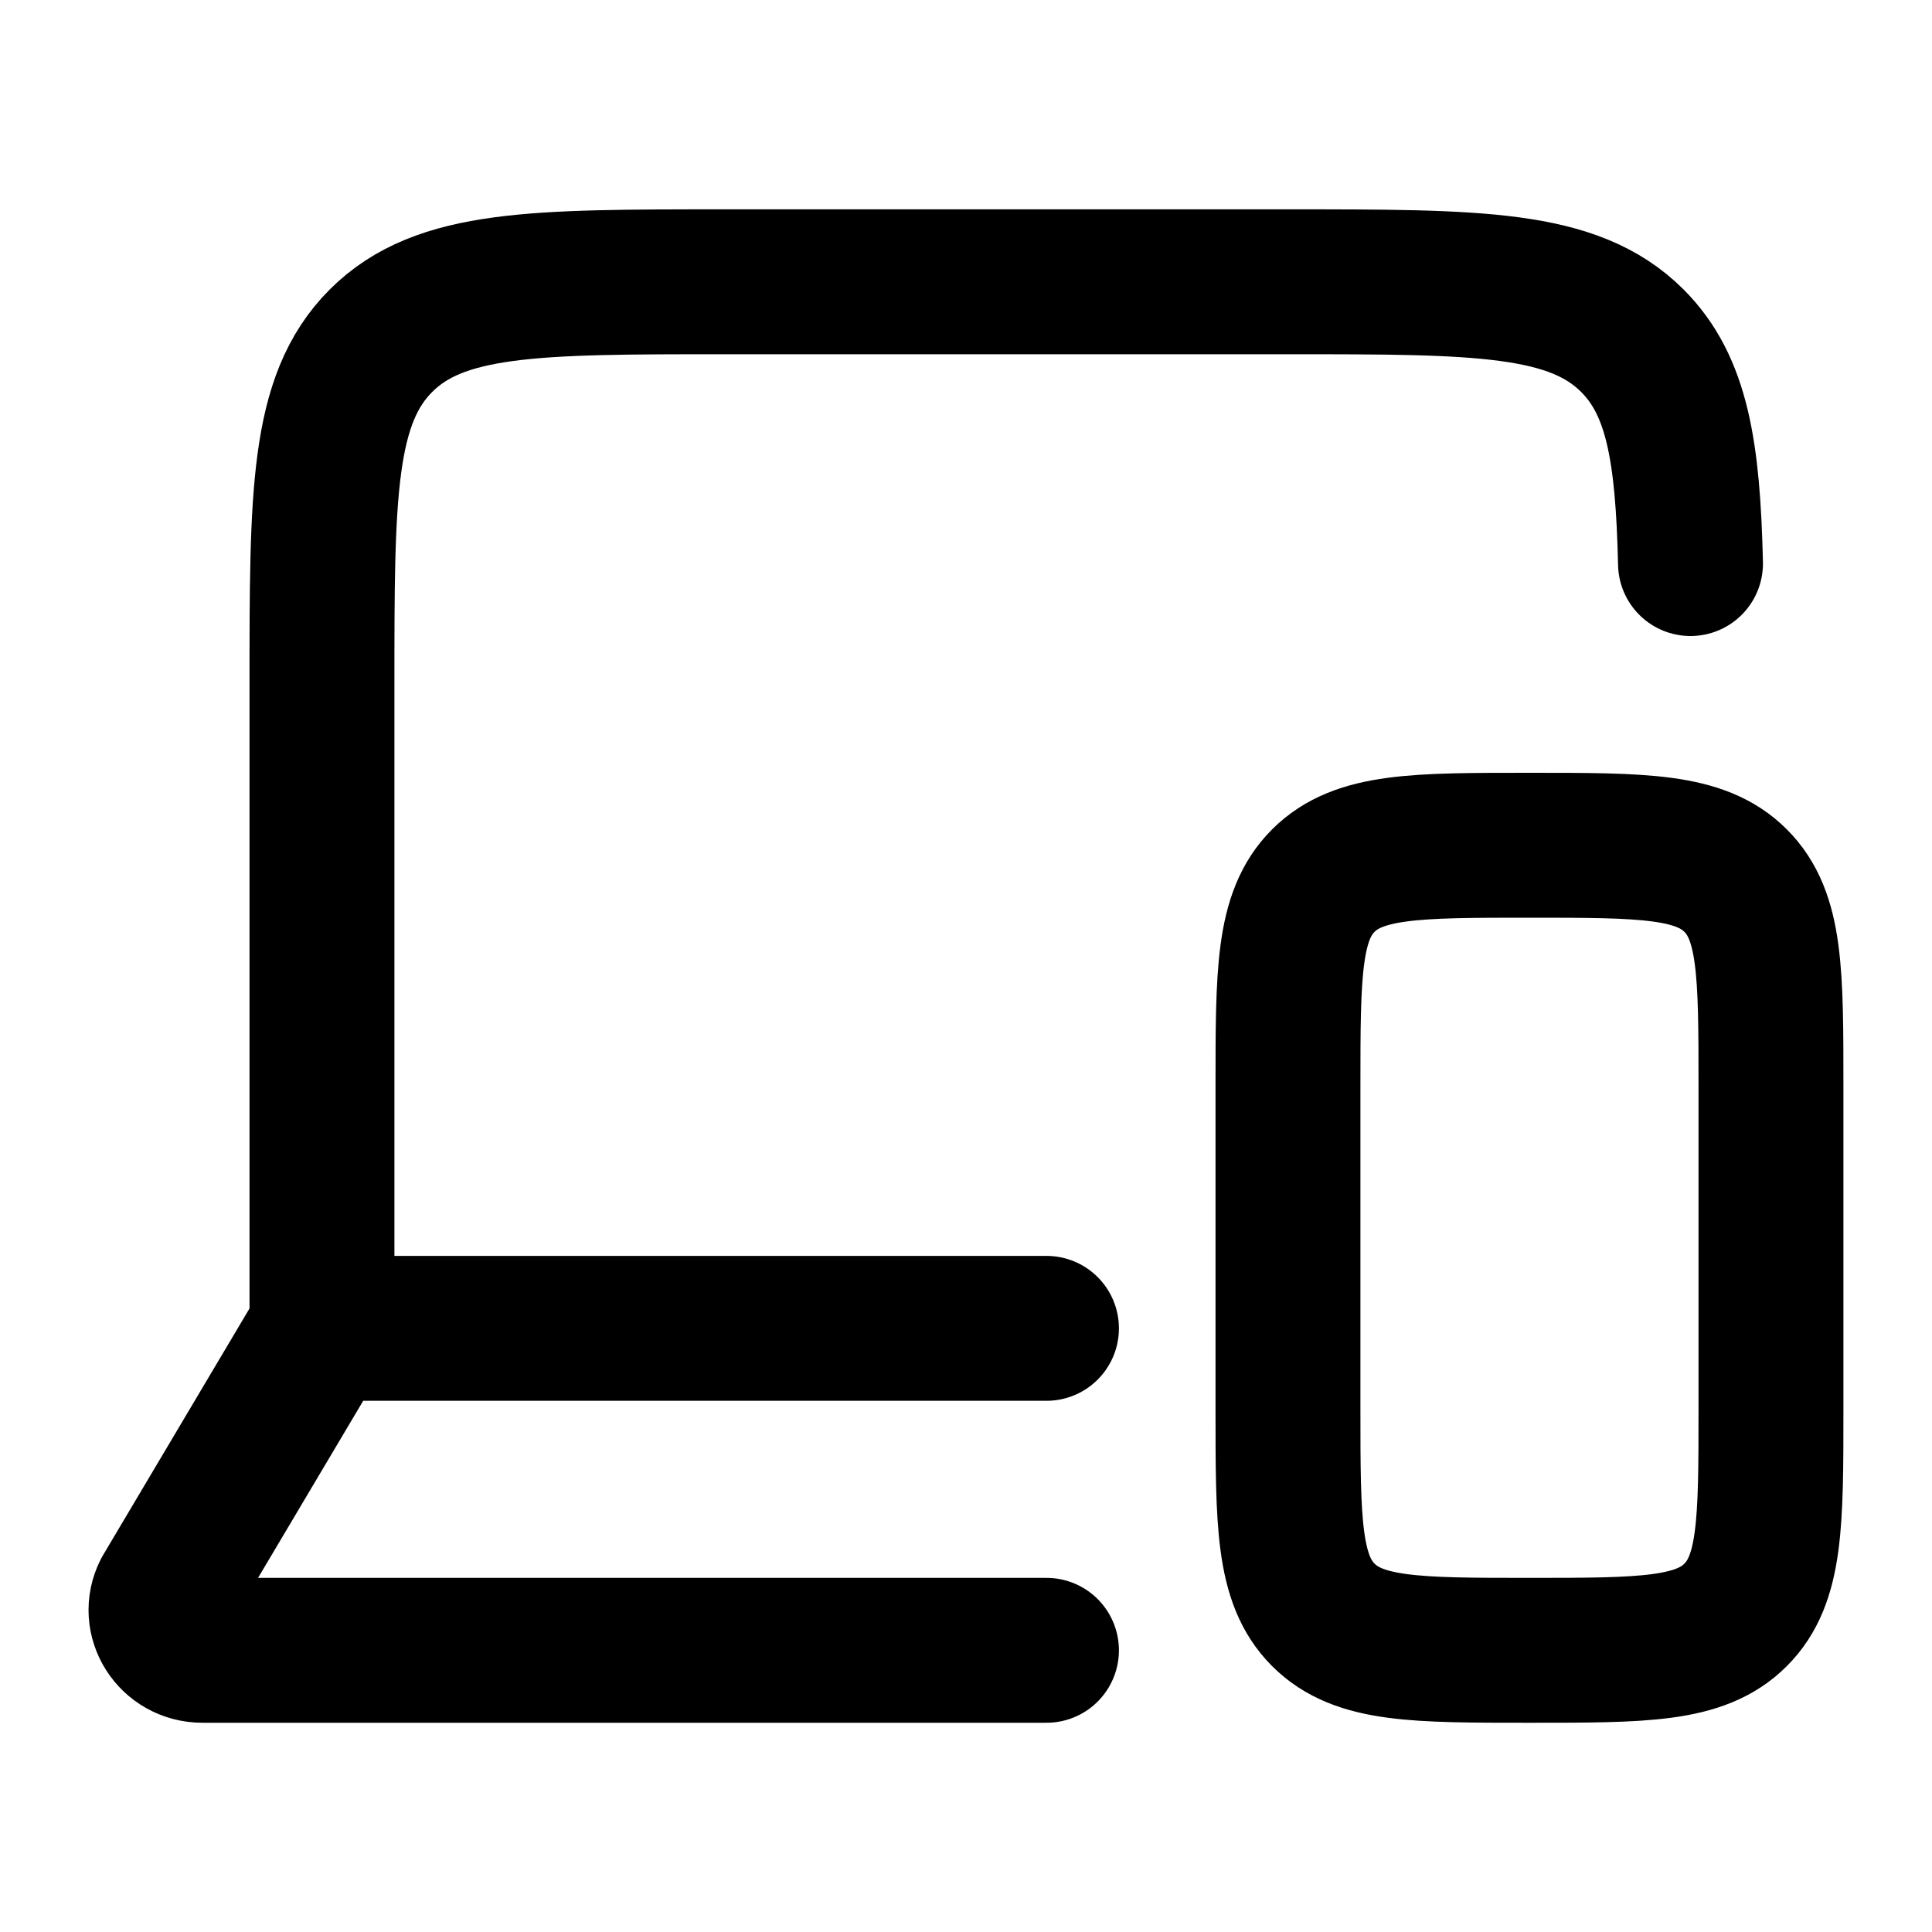 <svg xmlns="http://www.w3.org/2000/svg" width="20" height="20" viewBox="0 0 20 20" fill="none">

  <path d="M3.333 13.751V7.084C3.333 5.12 3.333 4.138 3.944 3.527C4.554 2.917 5.537 2.917 7.502 2.917H13.339C15.305 2.917 16.287 2.917 16.898 3.527C17.362 3.991 17.473 4.671 17.5 5.834M3.333 13.751L1.712 16.481C1.57 16.758 1.777 17.084 2.096 17.084H10.833M3.333 13.751H10.833M13.333 11.25V14.584C13.333 15.762 13.333 16.351 13.699 16.717C14.066 17.084 14.655 17.084 15.833 17.084C17.012 17.084 17.601 17.084 17.967 16.717C18.333 16.351 18.333 15.762 18.333 14.584V11.25C18.333 10.072 18.333 9.482 17.967 9.116C17.601 8.75 17.012 8.75 15.833 8.75C14.655 8.75 14.066 8.75 13.699 9.116C13.333 9.482 13.333 10.072 13.333 11.25Z" stroke="black" stroke-width="1.5" stroke-linecap="round" stroke-linejoin="round"/>

</svg>
